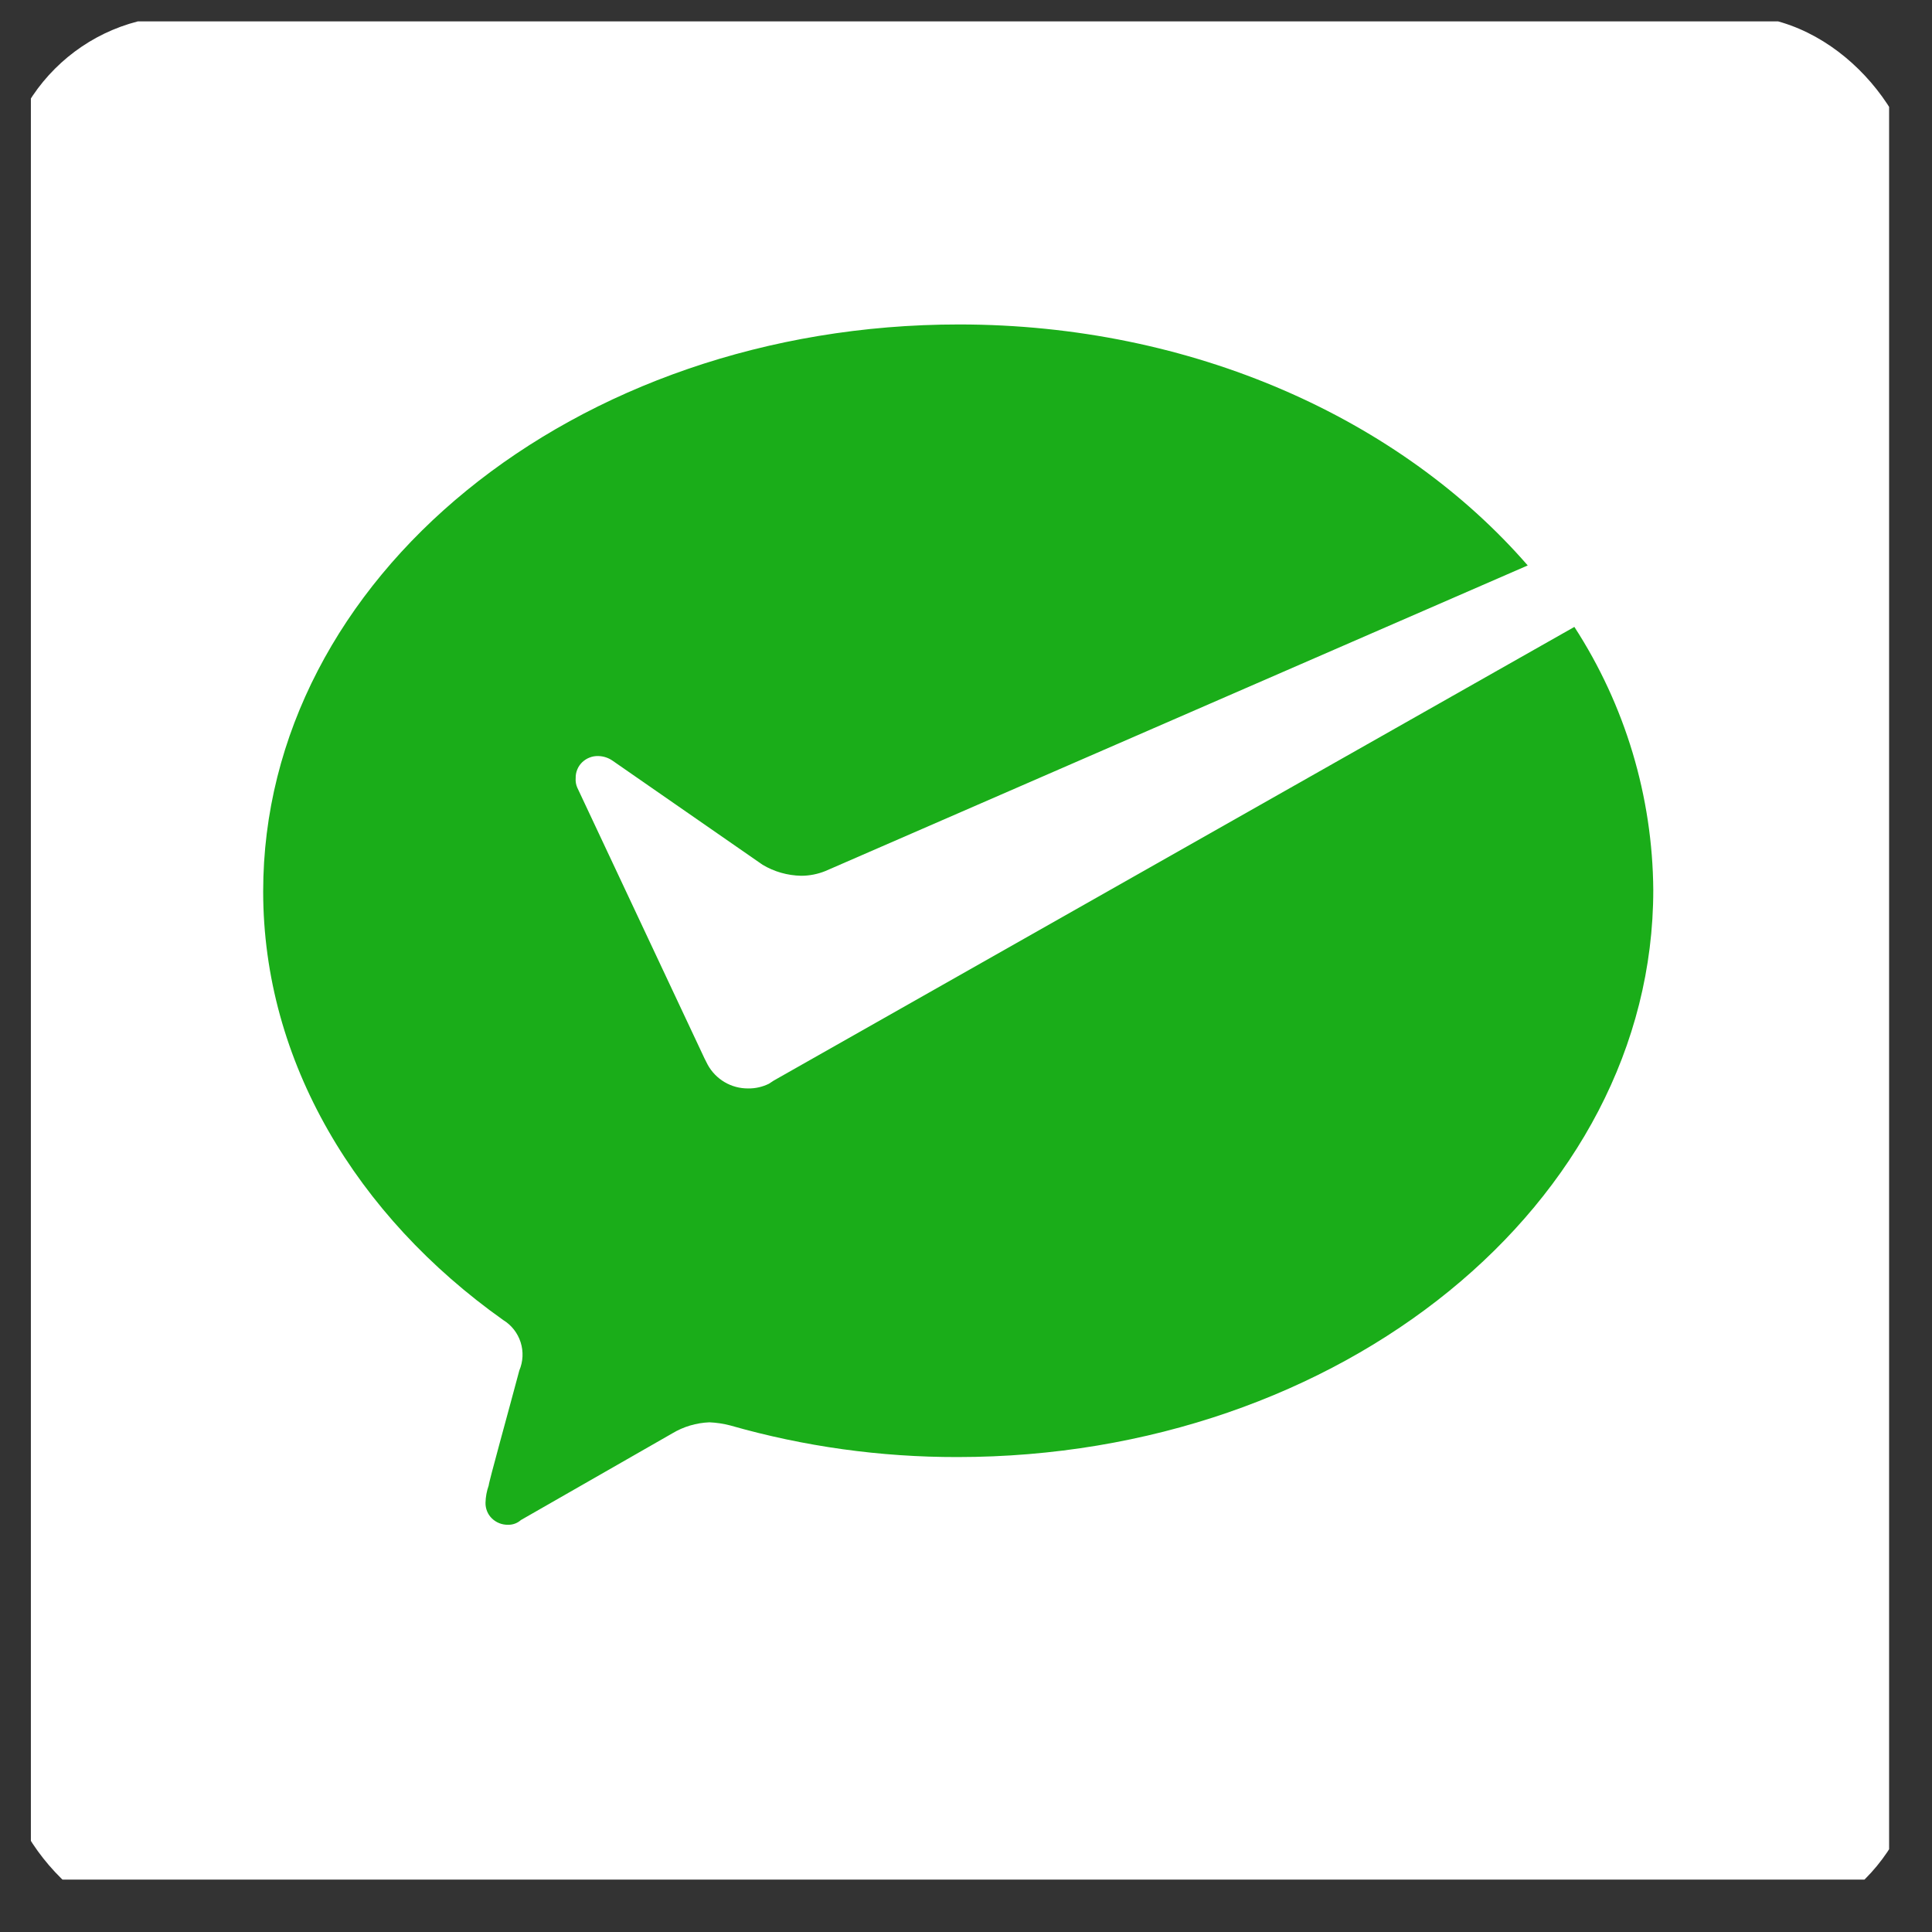 <svg width="64" height="64" viewBox="0 0 64 64" fill="none" xmlns="http://www.w3.org/2000/svg">
<rect x="0" y="0" width="64" height="64" fill="#333333" stroke="none"/>
<g clip-path="url(#clip0_1674_1210)">
<path d="M1.023 0.709H62.579V62.265H1.023V0.709Z" fill="white"/>
<path d="M25.472 35.9C25.257 36.006 25.02 36.06 24.78 36.056C24.507 36.057 24.239 35.986 24.005 35.848C23.77 35.71 23.576 35.511 23.445 35.273L23.339 35.065L19.122 26.089C19.079 25.991 19.062 25.883 19.07 25.776C19.068 25.679 19.085 25.583 19.122 25.493C19.158 25.403 19.213 25.322 19.282 25.254C19.353 25.186 19.436 25.131 19.528 25.096C19.62 25.059 19.718 25.042 19.817 25.045C19.989 25.048 20.157 25.103 20.298 25.203L25.261 28.646C25.645 28.877 26.088 29.002 26.54 29.011C26.815 29.011 27.086 28.957 27.34 28.855L50.608 18.731C46.39 13.878 39.507 10.748 31.77 10.748C19.017 10.746 8.718 19.147 8.718 29.531C8.718 35.167 11.813 40.282 16.668 43.727C16.943 43.895 17.148 44.156 17.246 44.463C17.344 44.77 17.329 45.102 17.203 45.399C16.829 46.807 16.189 49.105 16.189 49.207C16.123 49.392 16.088 49.585 16.083 49.781C16.081 49.877 16.099 49.973 16.135 50.062C16.171 50.152 16.226 50.233 16.295 50.3C16.365 50.368 16.449 50.422 16.54 50.458C16.632 50.494 16.729 50.512 16.828 50.51C16.985 50.514 17.137 50.459 17.255 50.354L22.271 47.482C22.641 47.259 23.064 47.134 23.499 47.116C23.733 47.126 23.966 47.161 24.191 47.22C26.634 47.919 29.169 48.271 31.716 48.267C44.416 48.267 54.767 39.864 54.767 29.481C54.744 26.386 53.837 23.363 52.153 20.767L25.634 35.794L25.472 35.9Z" fill="#1AAD19"/>
</g>
<defs>
<clipPath id="clip0_1674_1210">
<rect x="0.061" y="0.521" width="63.48" height="63.48" rx="6" fill="white"/>
</clipPath>
</defs>
</svg>
